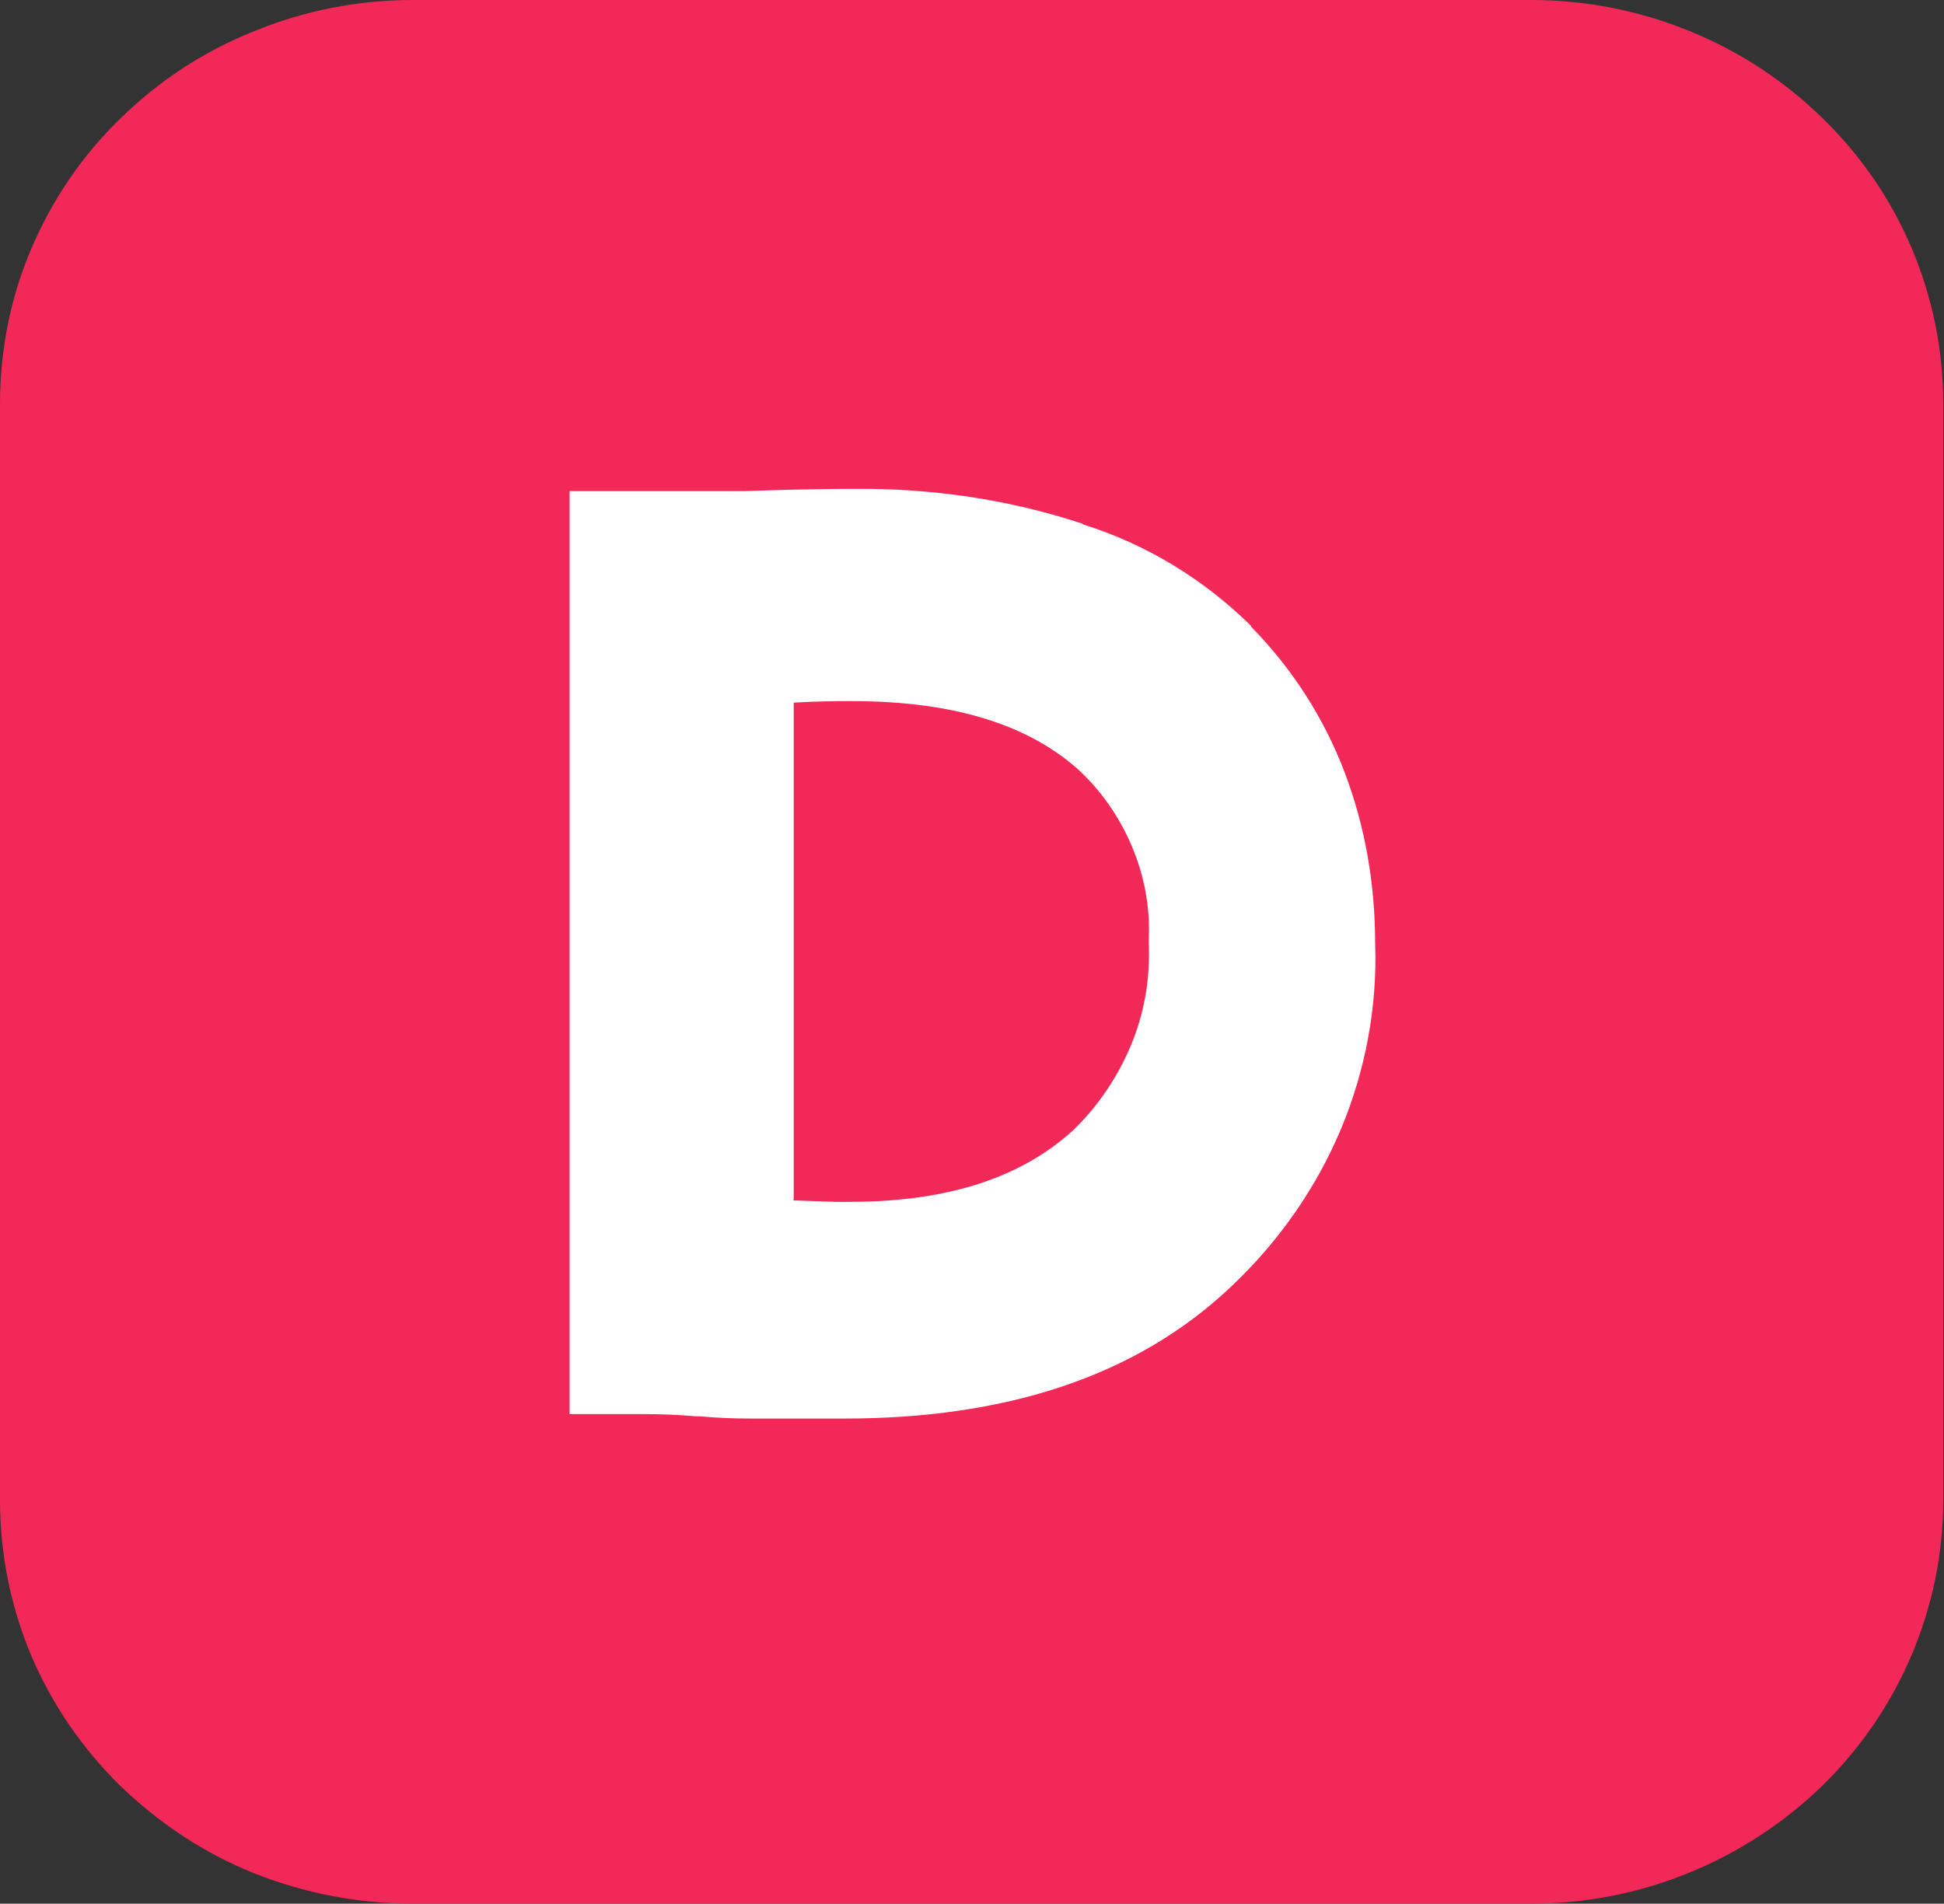 <svg xmlns="http://www.w3.org/2000/svg" version="1.1" xmlns:xlink="http://www.w3.org/1999/xlink" xmlns:svgjs="http://svgjs.dev/svgjs" width="26.28" height="25.74"><rect width="100%" height="100%" fill="#333333" stroke="none"/><svg id="SvgjsSvg1019" data-name="Слой_2" xmlns="http://www.w3.org/2000/svg" viewBox="0 0 26.28 25.74">
  <defs>
    <style>
      .cls-1 {
        fill: #fff;
        fill-rule: evenodd;
      }

      .cls-2 {
        fill: #f22859;
      }
    </style>
  </defs>
  <g id="SvgjsG1018" data-name="Слой_1">
    <g>
      <path class="cls-2" d="M20.7,25.74H5.58c-.73,0-1.46-.14-2.14-.41-.68-.27-1.29-.68-1.81-1.18-.52-.51-.93-1.11-1.21-1.77C.14,21.71,0,21,0,20.28V5.46c0-.72.14-1.43.42-2.09.28-.66.69-1.27,1.21-1.77.52-.51,1.13-.91,1.81-1.18C4.12.14,4.85,0,5.58,0h15.12C22.18,0,23.6.58,24.64,1.6c1.05,1.02,1.63,2.41,1.63,3.86v14.82c0,1.45-.59,2.84-1.63,3.86-1.05,1.02-2.46,1.6-3.94,1.6Z"></path>
      <path class="cls-1" d="M10.72,16.23l.56.02h.21c1.37,0,2.34-.35,3.02-.97.34-.33.6-.72.78-1.15.18-.43.26-.9.24-1.37v-.03s0-.03,0-.03c.02-.43-.06-.86-.23-1.26-.17-.4-.42-.76-.74-1.05-.65-.57-1.62-.91-3.04-.91-.18,0-.44,0-.79.02v6.72ZM14.63,7.08c-1-.33-2.04-.48-3.09-.47-.11,0-.61,0-1.49.03h-2.35v12.48h1.01c.24,0,.47.01.7.03h.05c.21.02.45.03.67.03h1.29c2.16,0,3.95-.56,5.25-1.81.63-.6,1.13-1.32,1.46-2.11.33-.79.49-1.65.46-2.5,0-.79-.13-1.57-.41-2.31h0c-.28-.74-.71-1.41-1.27-1.98h0s0-.01,0-.01c-.64-.63-1.41-1.1-2.27-1.37Z"></path>
    </g>
  </g>
</svg><style>@media (prefers-color-scheme: light) { :root { filter: none; } }
@media (prefers-color-scheme: dark) { :root { filter: none; } }
</style></svg>